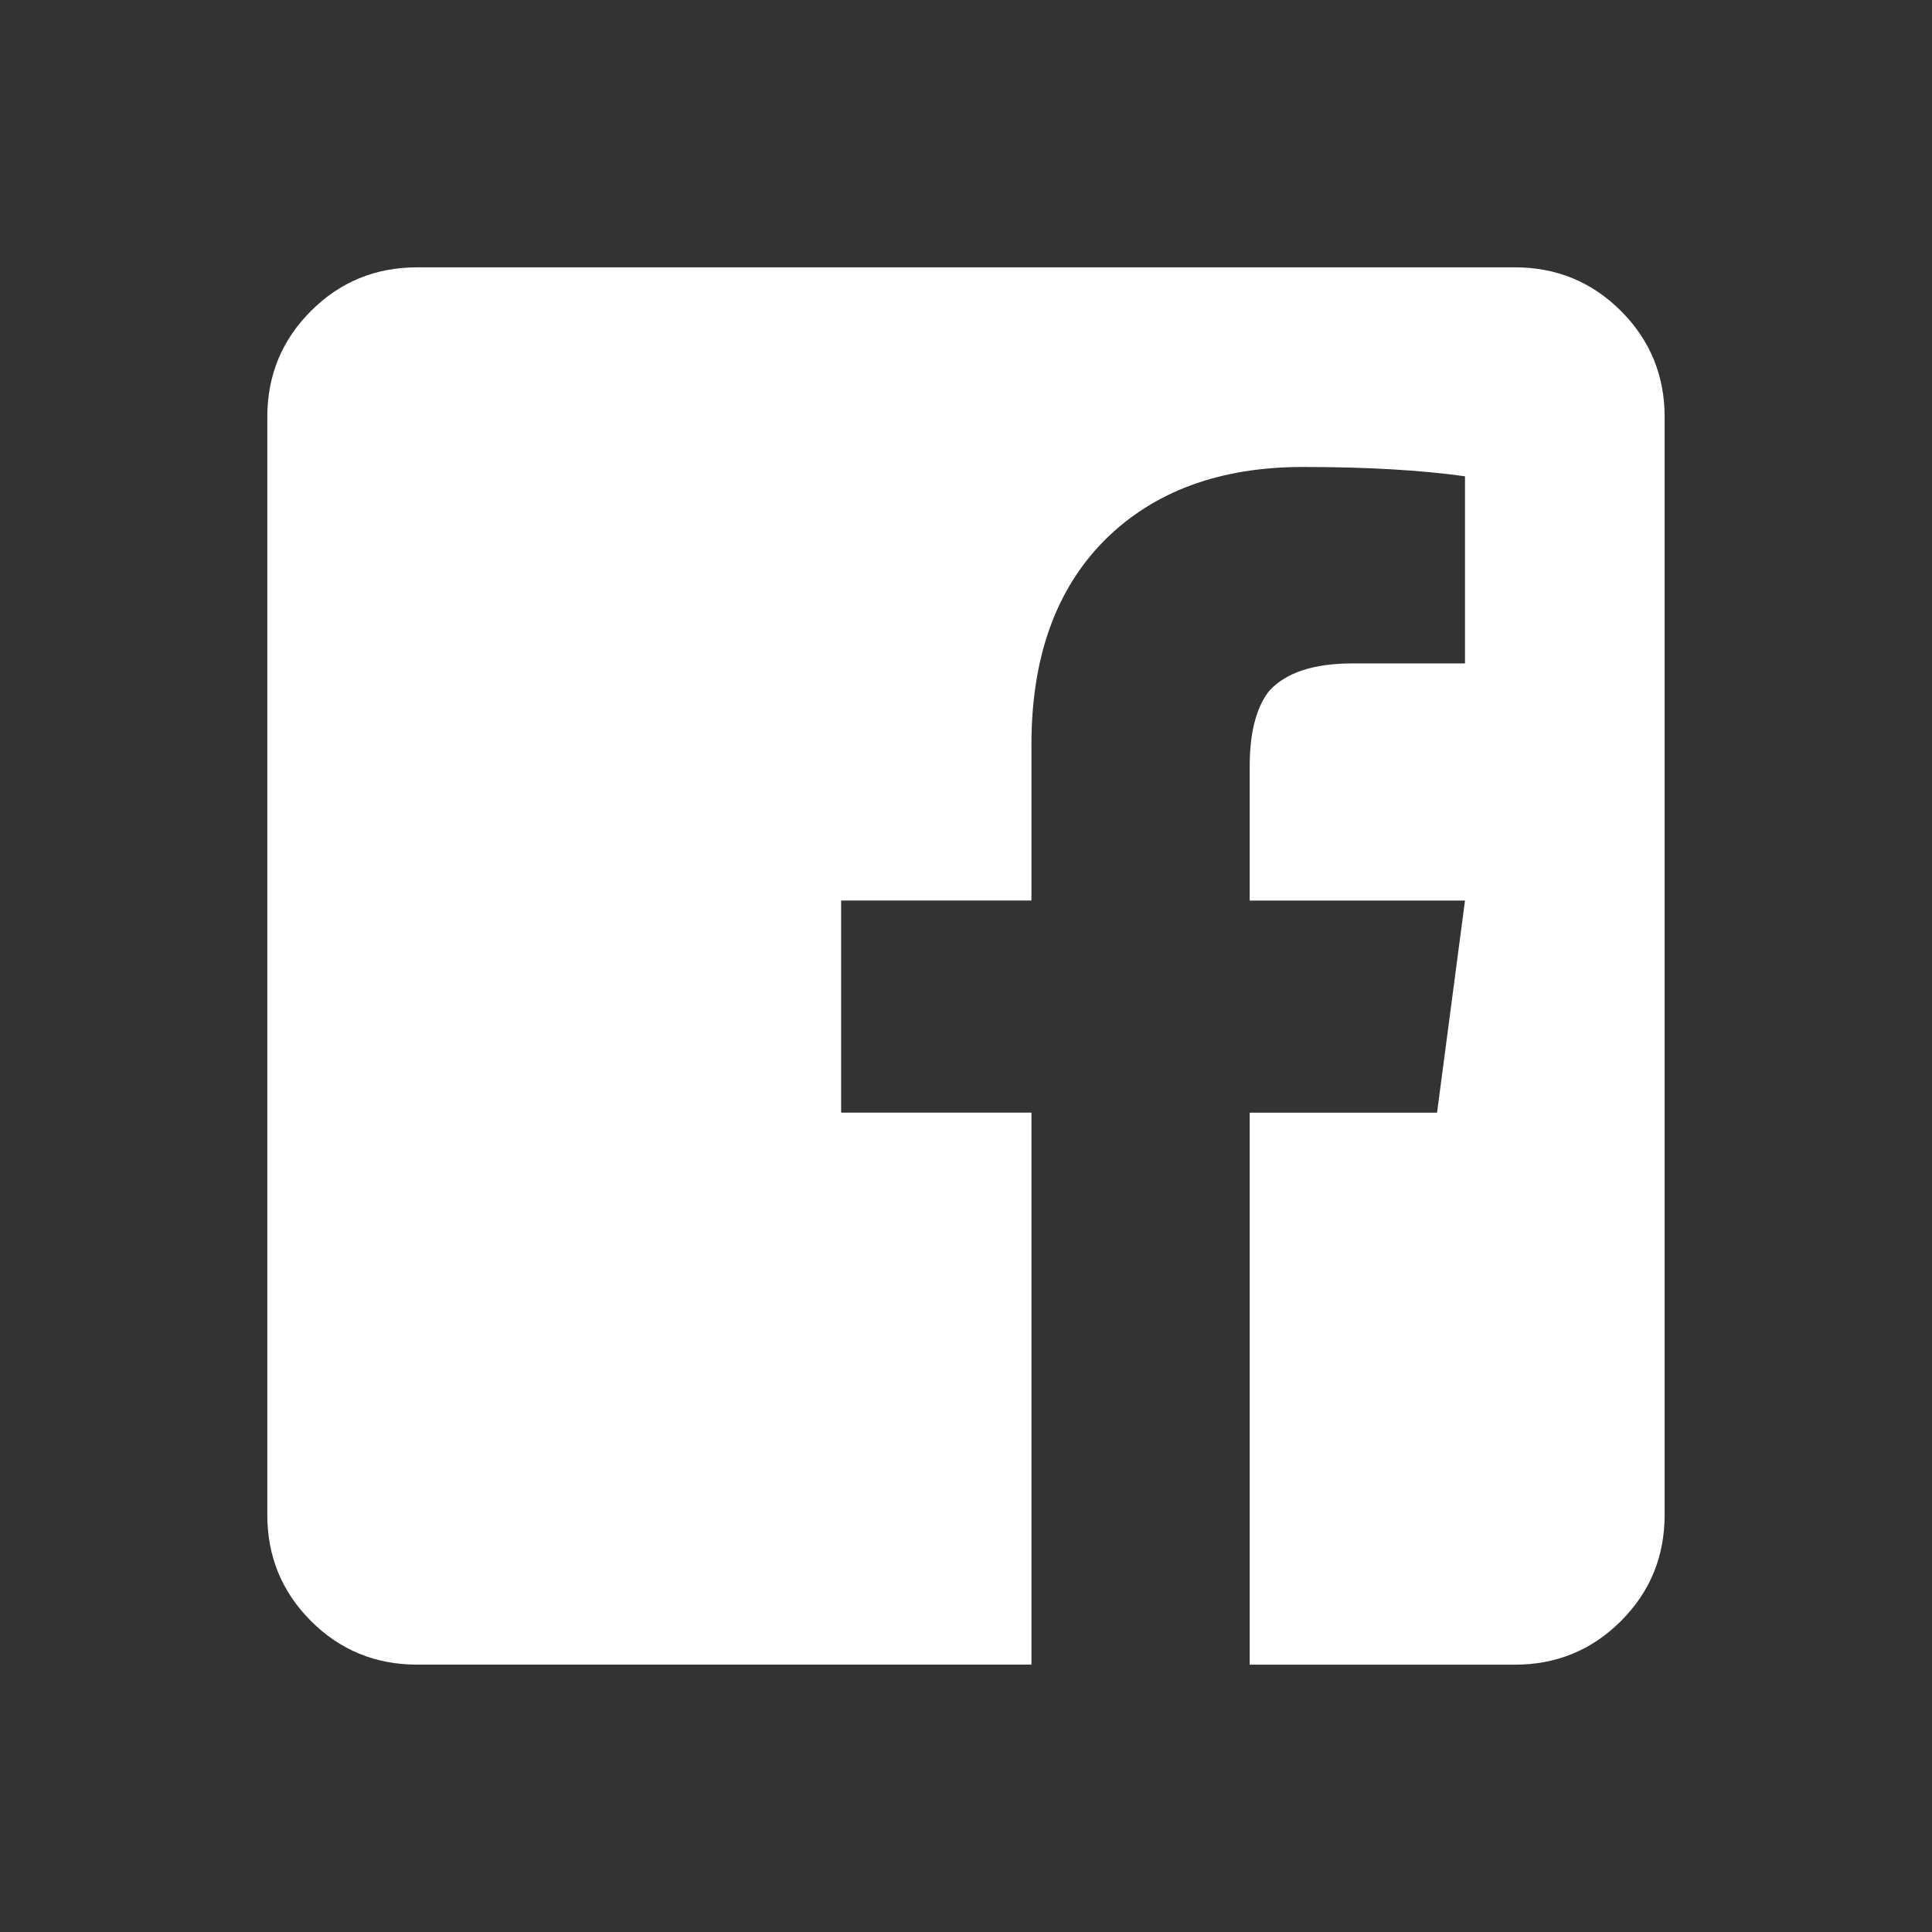 <?xml version="1.0" encoding="UTF-8"?>
<!DOCTYPE svg PUBLIC "-//W3C//DTD SVG 1.1//EN" "http://www.w3.org/Graphics/SVG/1.1/DTD/svg11.dtd">
<!-- Creator: CorelDRAW -->
<svg xmlns="http://www.w3.org/2000/svg" xml:space="preserve" width="12.343mm" height="12.343mm" version="1.1" style="shape-rendering:geometricPrecision; text-rendering:geometricPrecision; image-rendering:optimizeQuality; fill-rule:evenodd; clip-rule:evenodd"
viewBox="0 0 551.05 551.05"
 xmlns:xlink="http://www.w3.org/1999/xlink"
 xmlns:xodm="http://www.corel.com/coreldraw/odm/2003">
 <rect x="0" y="0" width="551.05" height="551.05" fill="#333333" stroke="none"/>
 <defs>
  <style type="text/css">
   <![CDATA[
    .fil1 {fill:none}
    .fil0 {fill:white;fill-rule:nonzero}
   ]]>
  </style>
 </defs>
 <g id="Layer_x0020_1">
  <path class="fil0" d="M474.79 118.92l0 313.14c0,11.92 -4.17,22.01 -12.45,30.29 -8.28,8.27 -18.37,12.45 -30.22,12.45l-75.68 0 0 -157.44 53.44 0 7.97 -60.5 -61.41 0 0 -38.26c0,-9.49 1.82,-16.63 5.39,-21.33 4.71,-5.39 12.75,-8.05 23.99,-8.05l32.03 0 0 -53.37c-12.45,-1.75 -27.86,-2.66 -46.23,-2.66 -23.76,0 -42.59,6.98 -56.55,20.88 -13.89,13.97 -20.88,33.4 -20.88,58.3l0 44.48 -54.28 0 0 60.5 54.28 0 0 157.44 -175.21 0c-11.92,0 -22.01,-4.17 -30.29,-12.45 -8.28,-8.28 -12.45,-18.37 -12.45,-30.29l0 -313.14c0,-11.84 4.17,-21.94 12.45,-30.21 8.27,-8.28 18.37,-12.45 30.29,-12.45l313.14 0c11.84,0 21.94,4.17 30.22,12.45 8.27,8.27 12.45,18.37 12.45,30.21z"/>
  <polygon class="fil1" points="-0,0 551.05,0 551.05,551.05 -0,551.05 "/>
 </g>
</svg>

